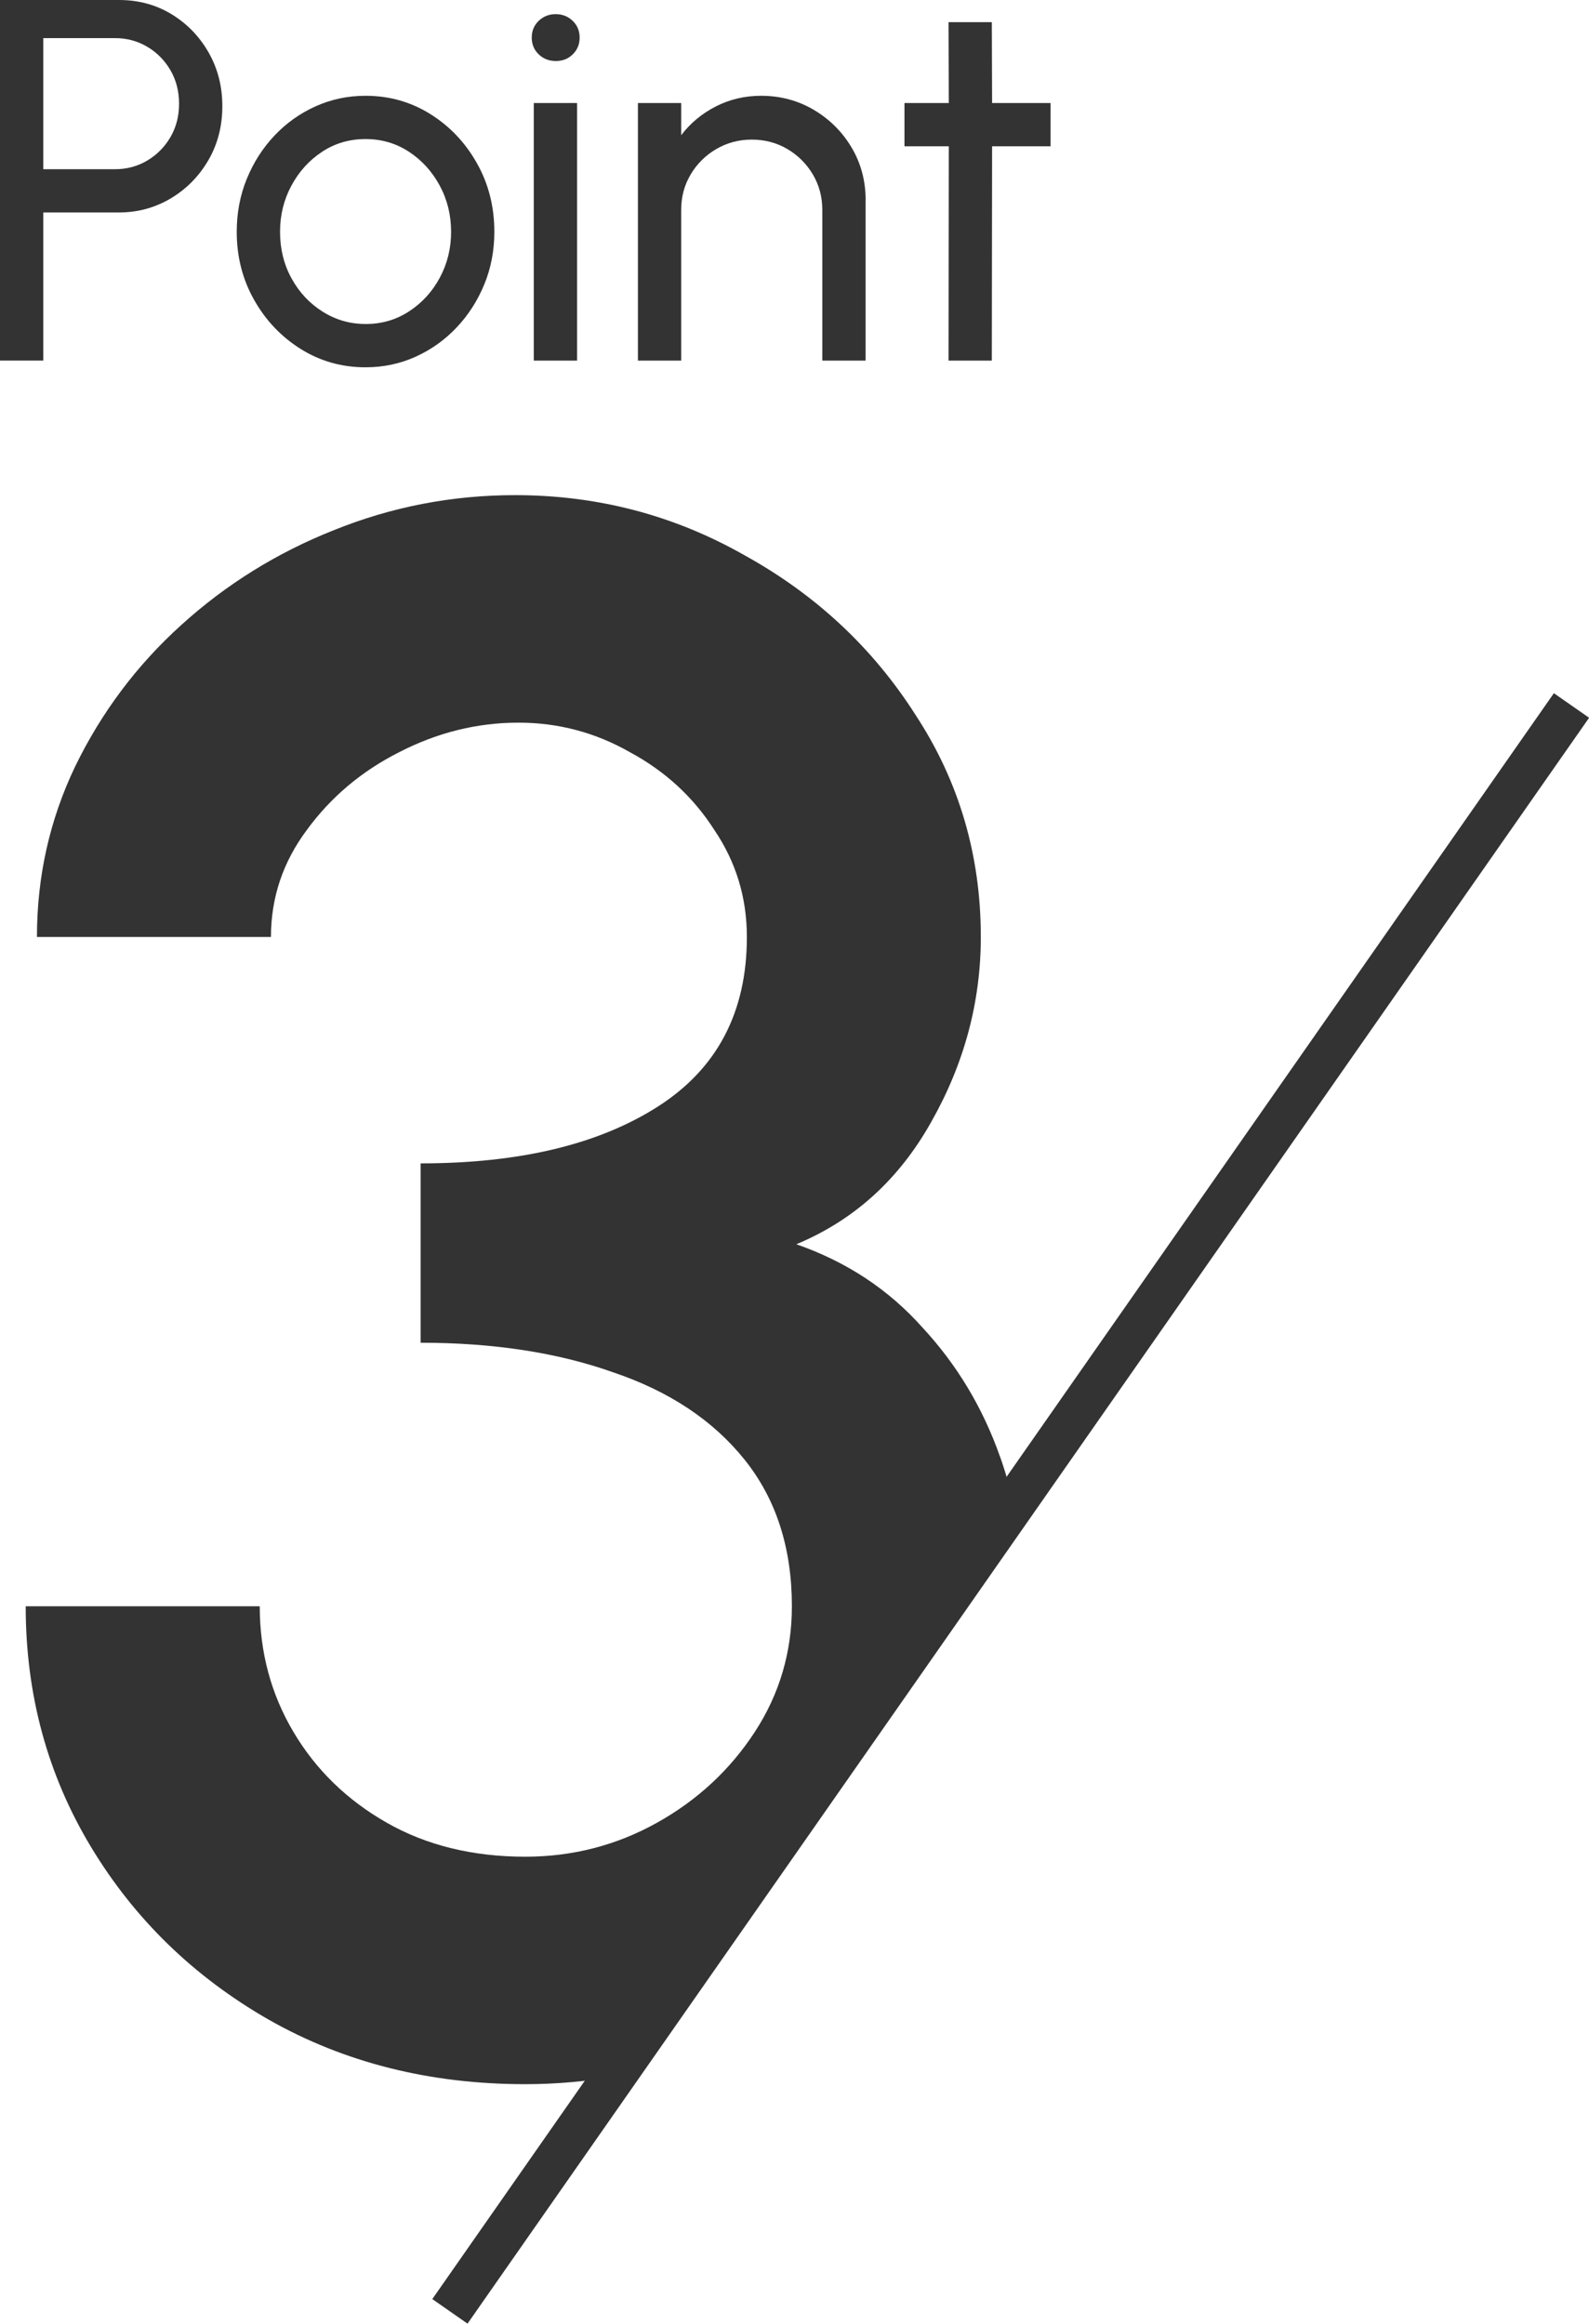 <?xml version="1.0" encoding="UTF-8"?><svg id="_レイヤー_2" xmlns="http://www.w3.org/2000/svg" viewBox="0 0 52.429 76.684"><defs><style>.cls-1{fill:#333;}</style></defs><g id="_レイヤー_1-2"><path class="cls-1" d="M32.993,48.063c-.569-1.612-1.422-3.032-2.561-4.259-1.114-1.251-2.499-2.165-4.157-2.743,1.906-.794,3.39-2.141,4.454-4.042,1.089-1.925,1.633-3.958,1.633-6.099,0-2.695-.718-5.137-2.153-7.326-1.411-2.214-3.291-3.97-5.642-5.269-2.326-1.323-4.85-1.985-7.572-1.985-2.079,0-4.071.385-5.977,1.155-1.881.746-3.564,1.792-5.048,3.14-1.46,1.323-2.623,2.875-3.489,4.656-.841,1.756-1.262,3.633-1.262,5.63h7.721c0-1.299.396-2.478,1.188-3.537.792-1.083,1.806-1.937,3.044-2.562,1.262-.65,2.574-.974,3.935-.974,1.312,0,2.537.325,3.675.974,1.163.626,2.091,1.48,2.784,2.562.718,1.059,1.077,2.238,1.077,3.537,0,2.478-.978,4.343-2.933,5.594-1.955,1.251-4.565,1.877-7.832,1.877v5.919c2.4,0,4.516.325,6.347.974,1.856.626,3.304,1.588,4.344,2.887s1.559,2.911,1.559,4.836c0,1.516-.409,2.899-1.225,4.15-.817,1.251-1.893,2.25-3.229,2.995s-2.784,1.119-4.344,1.119c-1.732,0-3.254-.373-4.565-1.119s-2.339-1.744-3.081-2.995c-.742-1.251-1.114-2.635-1.114-4.15H.848c0,2.911.718,5.558,2.153,7.94,1.435,2.382,3.39,4.283,5.865,5.702,2.499,1.42,5.32,2.129,8.463,2.129,1.035,0,2.04-.092,3.019-.264l13.164-18.585c-.135-.63-.299-1.254-.518-1.867Z"/><rect class="cls-1" x="1.029" y="49.07" width="64.637" height="1.417" transform="translate(-26.557 48.62) rotate(-55.073)"/><path class="cls-1" d="M0,11.9V0h3.927c.641,0,1.217.156,1.73.467.513.312.921.732,1.224,1.262.303.53.455,1.121.455,1.772,0,.663-.154,1.259-.463,1.789-.309.53-.722.949-1.241,1.258-.519.309-1.087.463-1.705.463H1.428v4.888H0ZM1.428,5.584h2.371c.385,0,.738-.095,1.059-.285.32-.19.575-.448.765-.773.19-.326.285-.693.285-1.101,0-.414-.095-.783-.285-1.109-.19-.326-.445-.583-.765-.773-.32-.189-.673-.285-1.059-.285H1.428v4.327Z"/><path class="cls-1" d="M12.061,12.121c-.782,0-1.495-.201-2.138-.604s-1.156-.942-1.538-1.62c-.383-.677-.574-1.426-.574-2.248,0-.623.111-1.206.332-1.747.221-.541.526-1.017.914-1.428.388-.411.84-.732,1.355-.965.516-.232,1.065-.348,1.649-.348.782,0,1.495.201,2.138.604.643.402,1.156.943,1.538,1.623.383.68.574,1.434.574,2.261,0,.618-.11,1.196-.331,1.734-.221.539-.526,1.013-.914,1.424-.388.411-.838.732-1.352.965-.513.232-1.064.349-1.653.349ZM12.061,10.693c.533,0,1.013-.14,1.441-.421.428-.28.765-.651,1.012-1.113s.37-.965.37-1.509c0-.555-.126-1.065-.378-1.53-.252-.465-.591-.836-1.016-1.114-.425-.277-.901-.417-1.428-.417-.533,0-1.011.14-1.436.421-.425.28-.762.653-1.012,1.118-.25.465-.374.972-.374,1.521,0,.567.127,1.081.382,1.543.255.462.598.827,1.029,1.096.431.27.901.404,1.411.404Z"/><path class="cls-1" d="M18.343,2.014c-.227,0-.417-.073-.569-.221-.153-.147-.229-.332-.229-.553s.076-.405.229-.552c.153-.147.34-.221.561-.221s.408.074.561.221c.153.147.229.332.229.552s-.075.405-.226.553c-.15.147-.335.221-.557.221ZM17.612,3.4h1.428v8.5h-1.428V3.4Z"/><path class="cls-1" d="M28.56,6.613v5.287h-1.428v-4.973c0-.431-.105-.821-.314-1.173-.209-.351-.49-.63-.841-.837-.352-.207-.743-.31-1.173-.31-.425,0-.814.104-1.168.31-.354.207-.636.486-.846.837-.21.352-.314.742-.314,1.173v4.973h-1.428V3.4h1.428v1.062c.3-.396.68-.712,1.139-.948.459-.235.958-.353,1.496-.353.635,0,1.214.154,1.738.463.524.309.94.724,1.25,1.246.309.521.463,1.102.463,1.742Z"/><path class="cls-1" d="M34.663,4.828h-1.929l-.009,7.072h-1.428l.008-7.072h-1.462v-1.428h1.462l-.008-2.669h1.428l.009,2.669h1.929v1.428Z"/></g></svg>